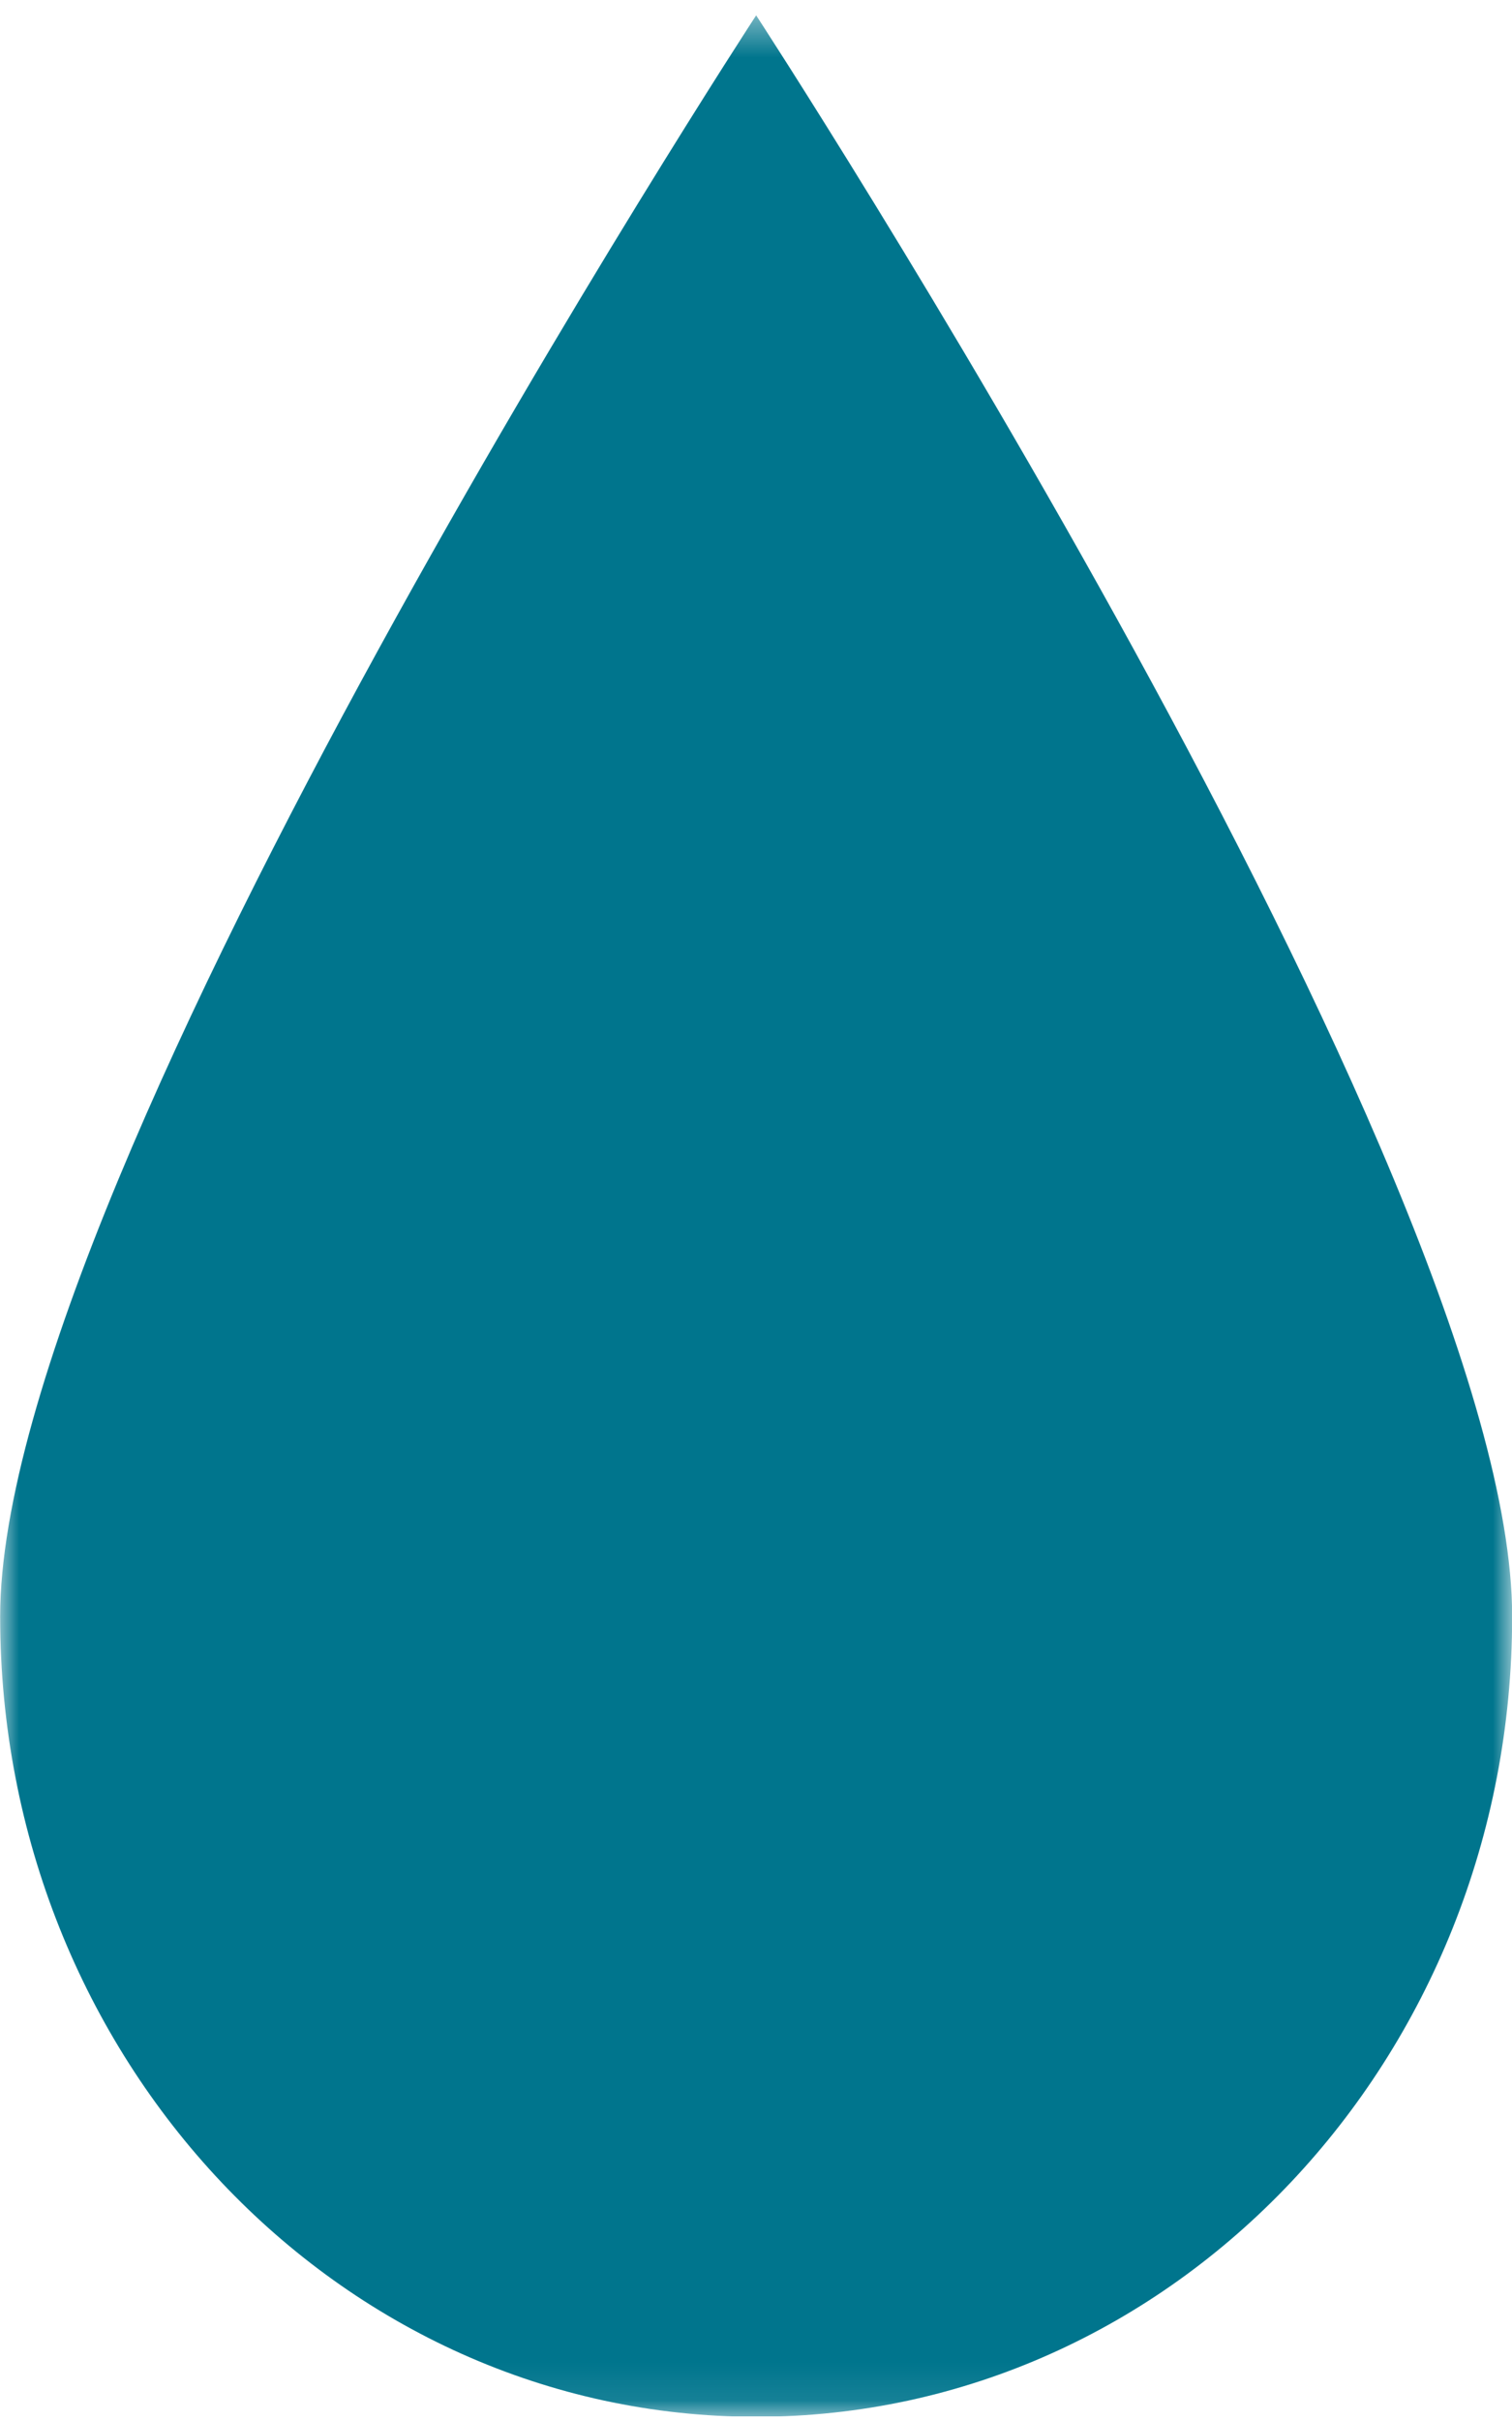<svg width="40" height="64" viewBox="0 0 40 64" fill="none" xmlns="http://www.w3.org/2000/svg">
<g clip-path="url(#clip0_487_91772)">
<mask id="mask0_487_91772" style="mask-type:luminance" maskUnits="userSpaceOnUse" x="0" y="0" width="41" height="64">
<path d="M40.004 0.406H0.004V63.915H40.004V0.406Z" fill="white"/>
</mask>
<g mask="url(#mask0_487_91772)">
<path d="M40.004 42.747C40.004 54.44 31.053 63.915 20.004 63.915C8.955 63.915 0.004 54.44 0.004 42.747C0.004 31.053 20.004 0.406 20.004 0.406C20.004 0.406 40.004 31.057 40.004 42.747Z" fill="#00758D"/>
</g>
</g>
<defs>
<clipPath id="clip0_487_91772">
<rect width="40" height="63.508" fill="white" transform="translate(0 0.398)"/>
</clipPath>
</defs>
</svg>
